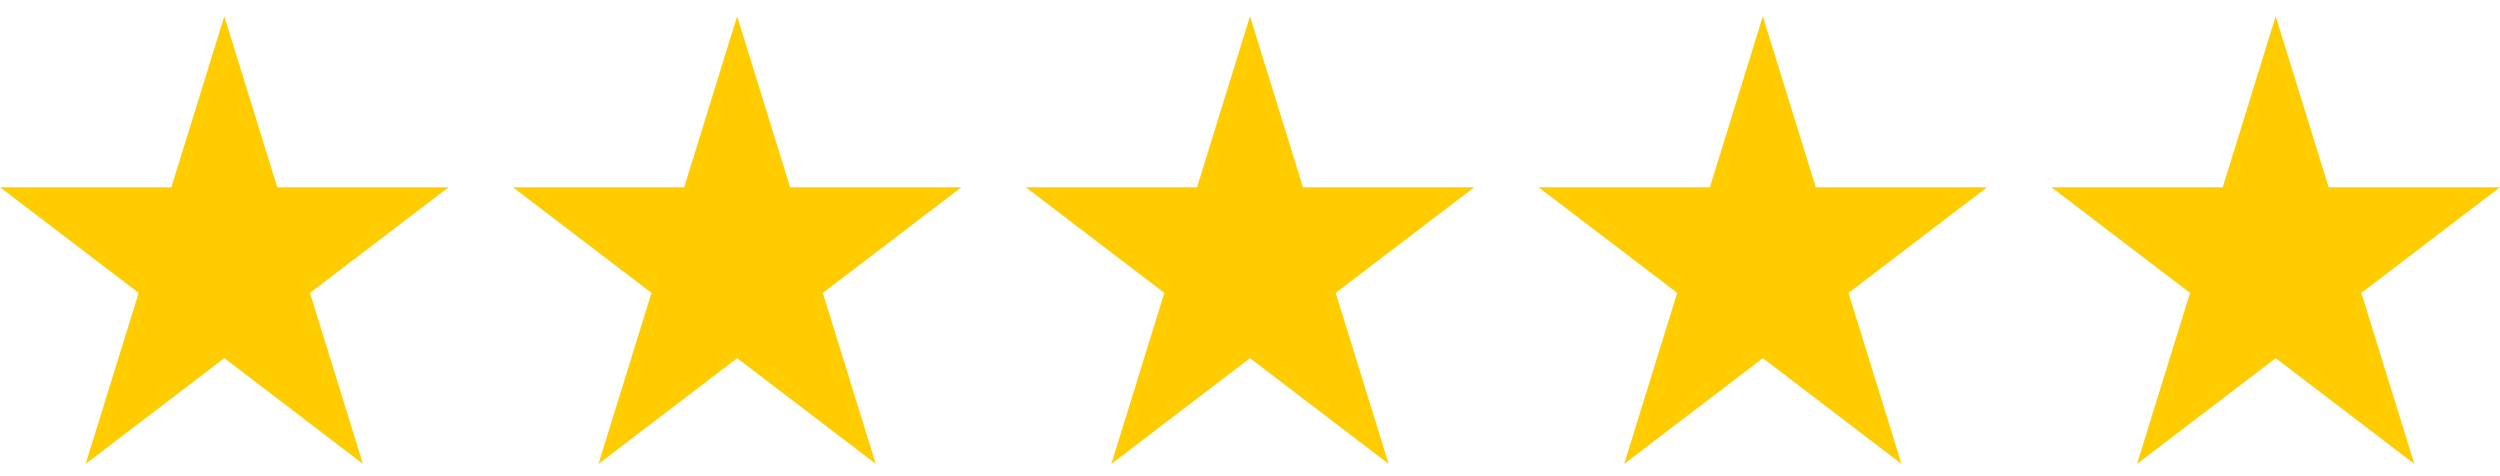 <?xml version="1.0" encoding="UTF-8"?>
<svg xmlns="http://www.w3.org/2000/svg" width="105" height="20" viewBox="0 0 105 20" fill="none">
  <path d="M11.645 7.864L9.421 0.684L7.197 7.864H0L5.823 12.302L3.598 19.483L9.421 15.043L15.243 19.483L13.019 12.302L18.842 7.864H11.645Z" fill="#FFCC00"></path>
  <path d="M33.184 7.864L30.96 0.684L28.736 7.864H21.539L27.362 12.302L25.137 19.483L30.96 15.043L36.783 19.483L34.558 12.302L40.381 7.864H33.184Z" fill="#FFCC00"></path>
  <path d="M54.724 7.864L52.5 0.684L50.276 7.864H43.079L48.902 12.302L46.678 19.483L52.5 15.043L58.323 19.483L56.099 12.302L61.921 7.864H54.724Z" fill="#FFCC00"></path>
  <path d="M76.263 7.864L74.039 0.684L71.815 7.864H64.618L70.441 12.302L68.216 19.483L74.039 15.043L79.862 19.483L77.638 12.302L83.46 7.864H76.263Z" fill="#FFCC00"></path>
  <path d="M95.579 0.684L93.355 7.864H86.158L91.981 12.302L89.756 19.483L95.579 15.043L101.402 19.483L99.177 12.302L105 7.864H97.803L95.579 0.684Z" fill="#FFCC00"></path>
</svg>

